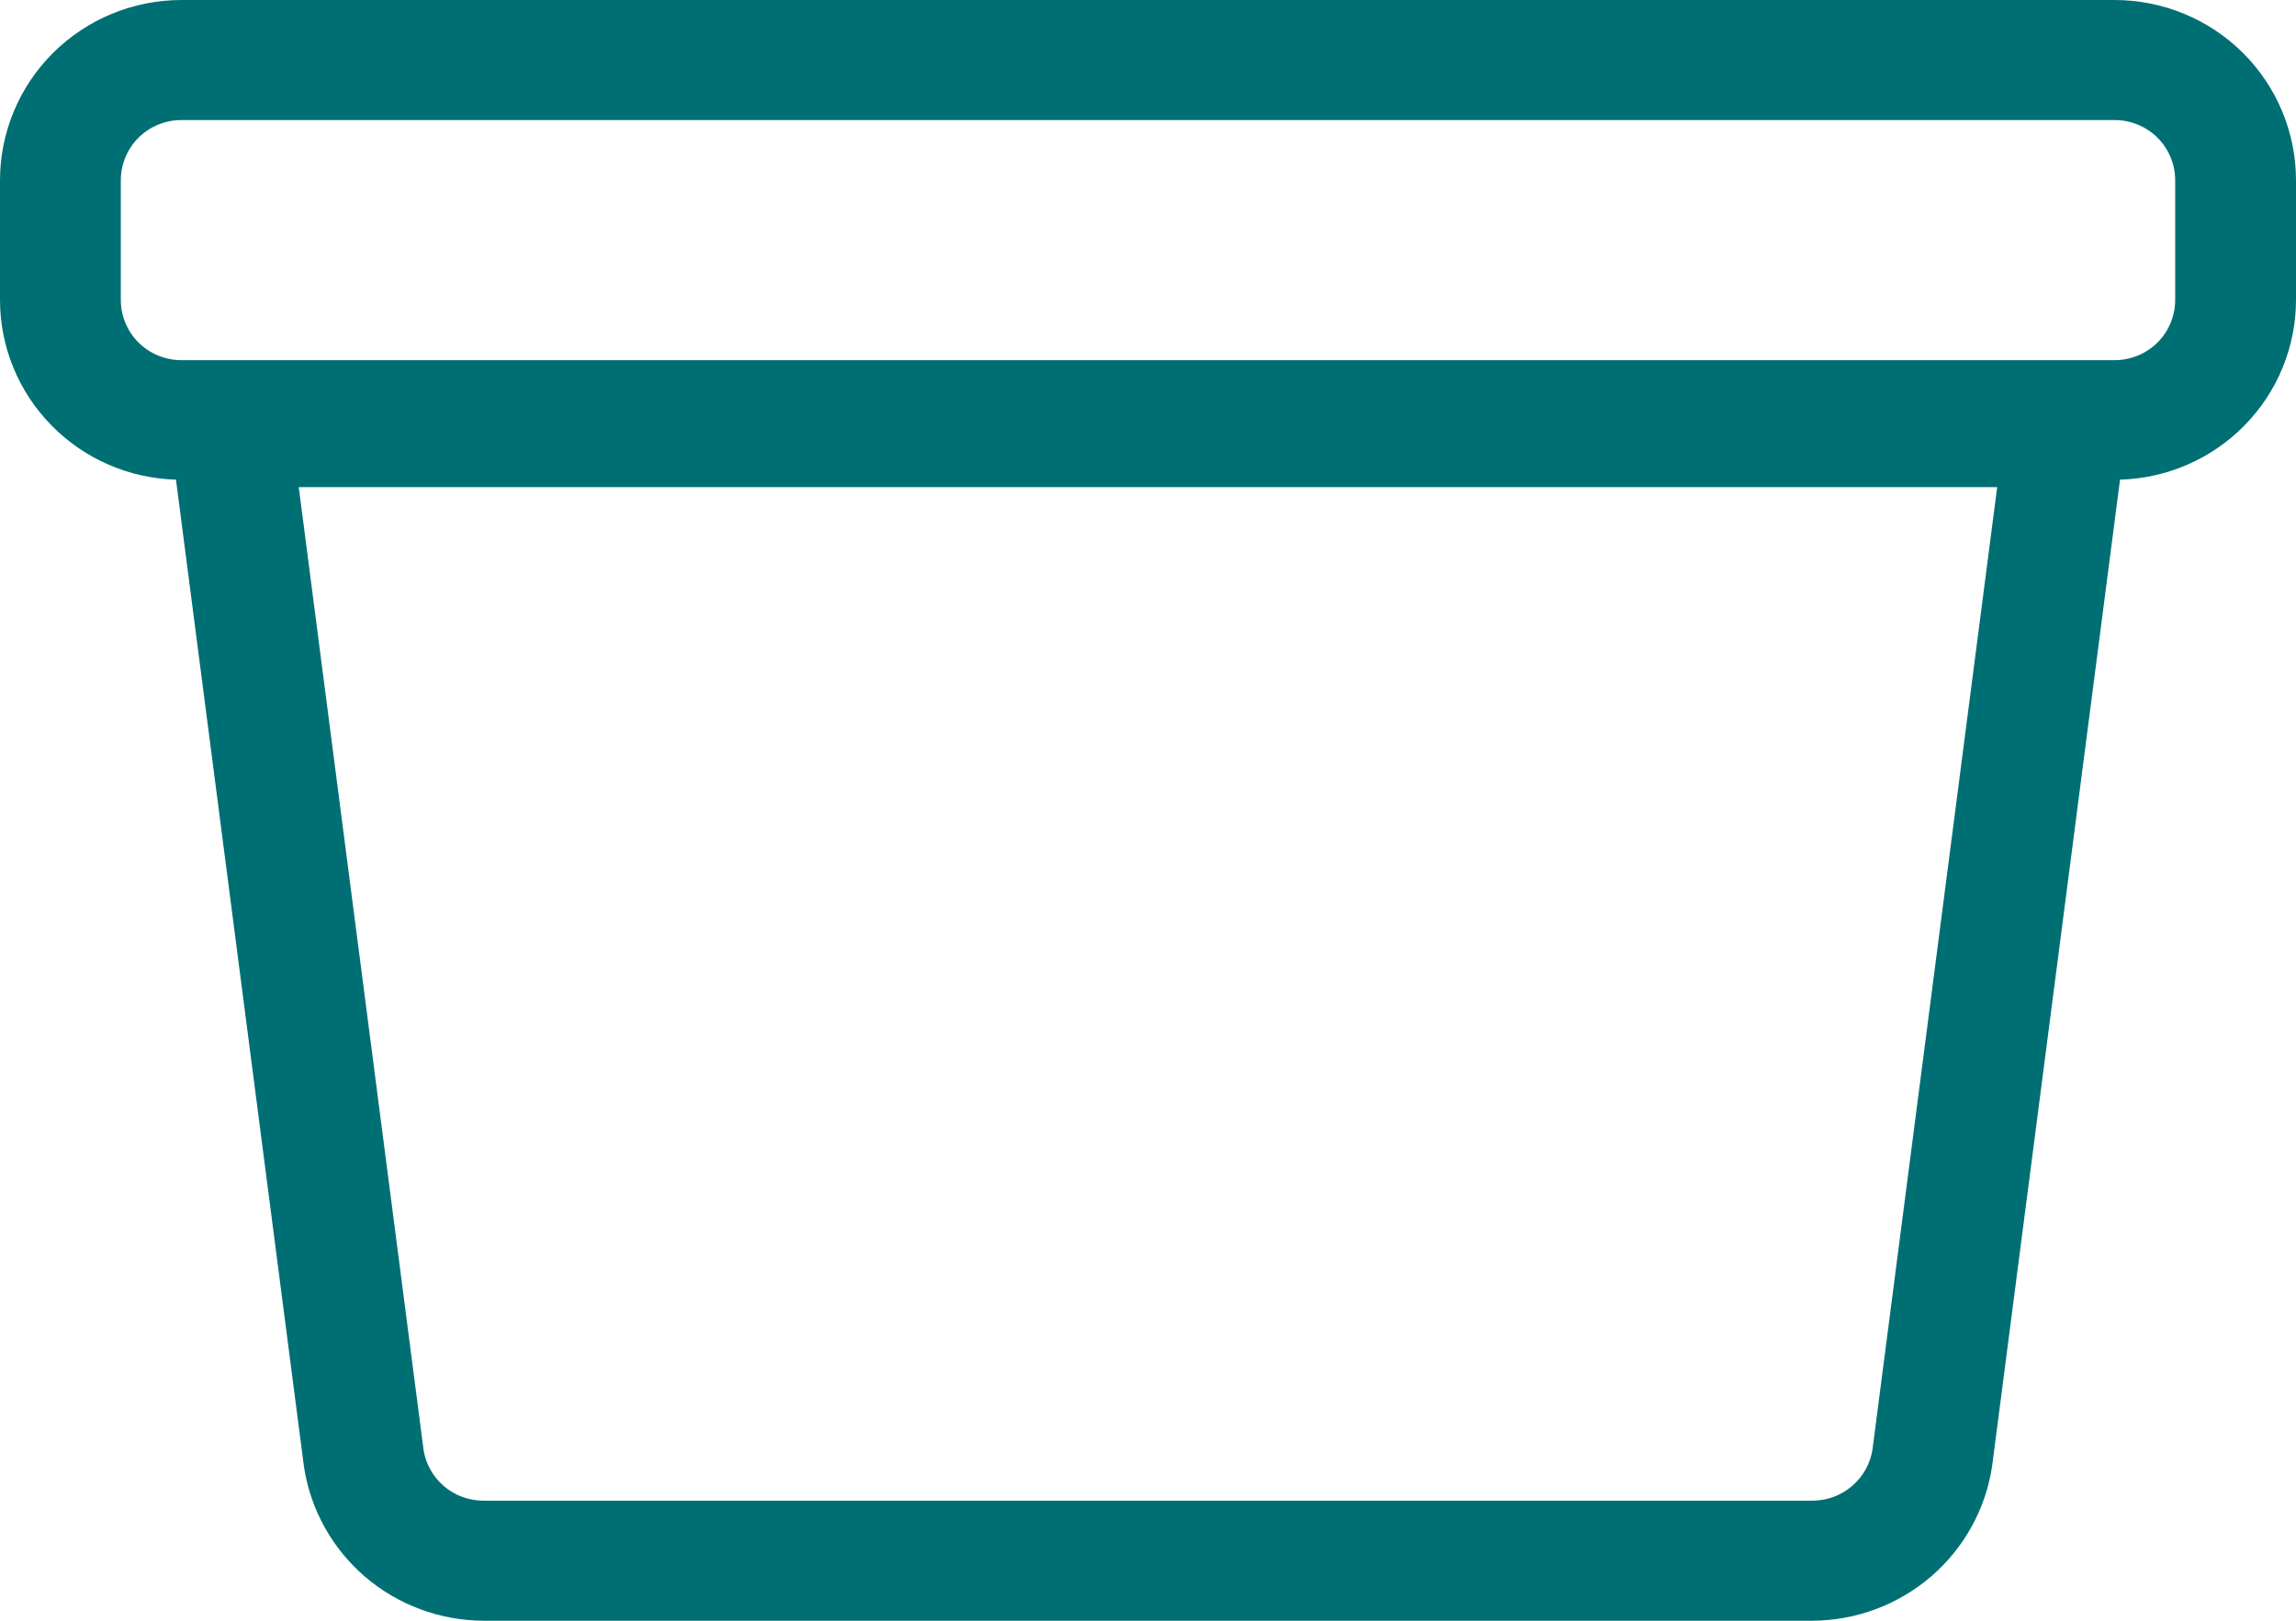 <?xml version="1.0" encoding="UTF-8" standalone="no"?>
<!DOCTYPE svg PUBLIC "-//W3C//DTD SVG 1.1//EN" "http://www.w3.org/Graphics/SVG/1.1/DTD/svg11.dtd">
<svg width="100%" height="100%" viewBox="0 0 34 24" version="1.1" xmlns="http://www.w3.org/2000/svg" xmlns:xlink="http://www.w3.org/1999/xlink" xml:space="preserve" xmlns:serif="http://www.serif.com/" style="fill-rule:evenodd;clip-rule:evenodd;stroke-linejoin:round;stroke-miterlimit:2;">
    <path d="M31.316,0L2.684,0C1.973,0.001 1.29,0.282 0.787,0.782C0.284,1.282 0.001,1.96 0,2.667L0,4.444C0.001,5.137 0.274,5.802 0.761,6.298C1.247,6.795 1.909,7.083 2.606,7.103L4.501,21.718C4.597,22.351 4.917,22.928 5.404,23.347C5.891,23.765 6.513,23.997 7.157,24L26.843,24C27.489,23.996 28.113,23.762 28.601,23.341C29.088,22.92 29.408,22.339 29.501,21.703L31.394,7.103C32.091,7.083 32.753,6.795 33.239,6.298C33.726,5.802 33.999,5.137 34,4.444L34,2.667C33.999,1.96 33.716,1.282 33.213,0.782C32.71,0.282 32.027,0.001 31.316,0ZM27.729,21.461C27.697,21.672 27.59,21.865 27.427,22.004C27.265,22.144 27.058,22.221 26.843,22.222L7.157,22.222C6.945,22.222 6.739,22.147 6.577,22.01C6.415,21.873 6.308,21.684 6.273,21.476L4.424,7.213L29.575,7.213L27.729,21.461ZM32.211,4.444C32.21,4.68 32.116,4.906 31.948,5.073C31.781,5.239 31.553,5.333 31.316,5.333L2.684,5.333C2.447,5.333 2.22,5.239 2.052,5.073C1.884,4.906 1.79,4.68 1.789,4.444L1.789,2.667C1.79,2.431 1.884,2.205 2.052,2.038C2.22,1.872 2.447,1.778 2.684,1.778L31.316,1.778C31.553,1.778 31.781,1.872 31.948,2.038C32.116,2.205 32.21,2.431 32.211,2.667L32.211,4.444Z" style="fill:rgb(0,111,116);fill-rule:nonzero;"/>
</svg>

